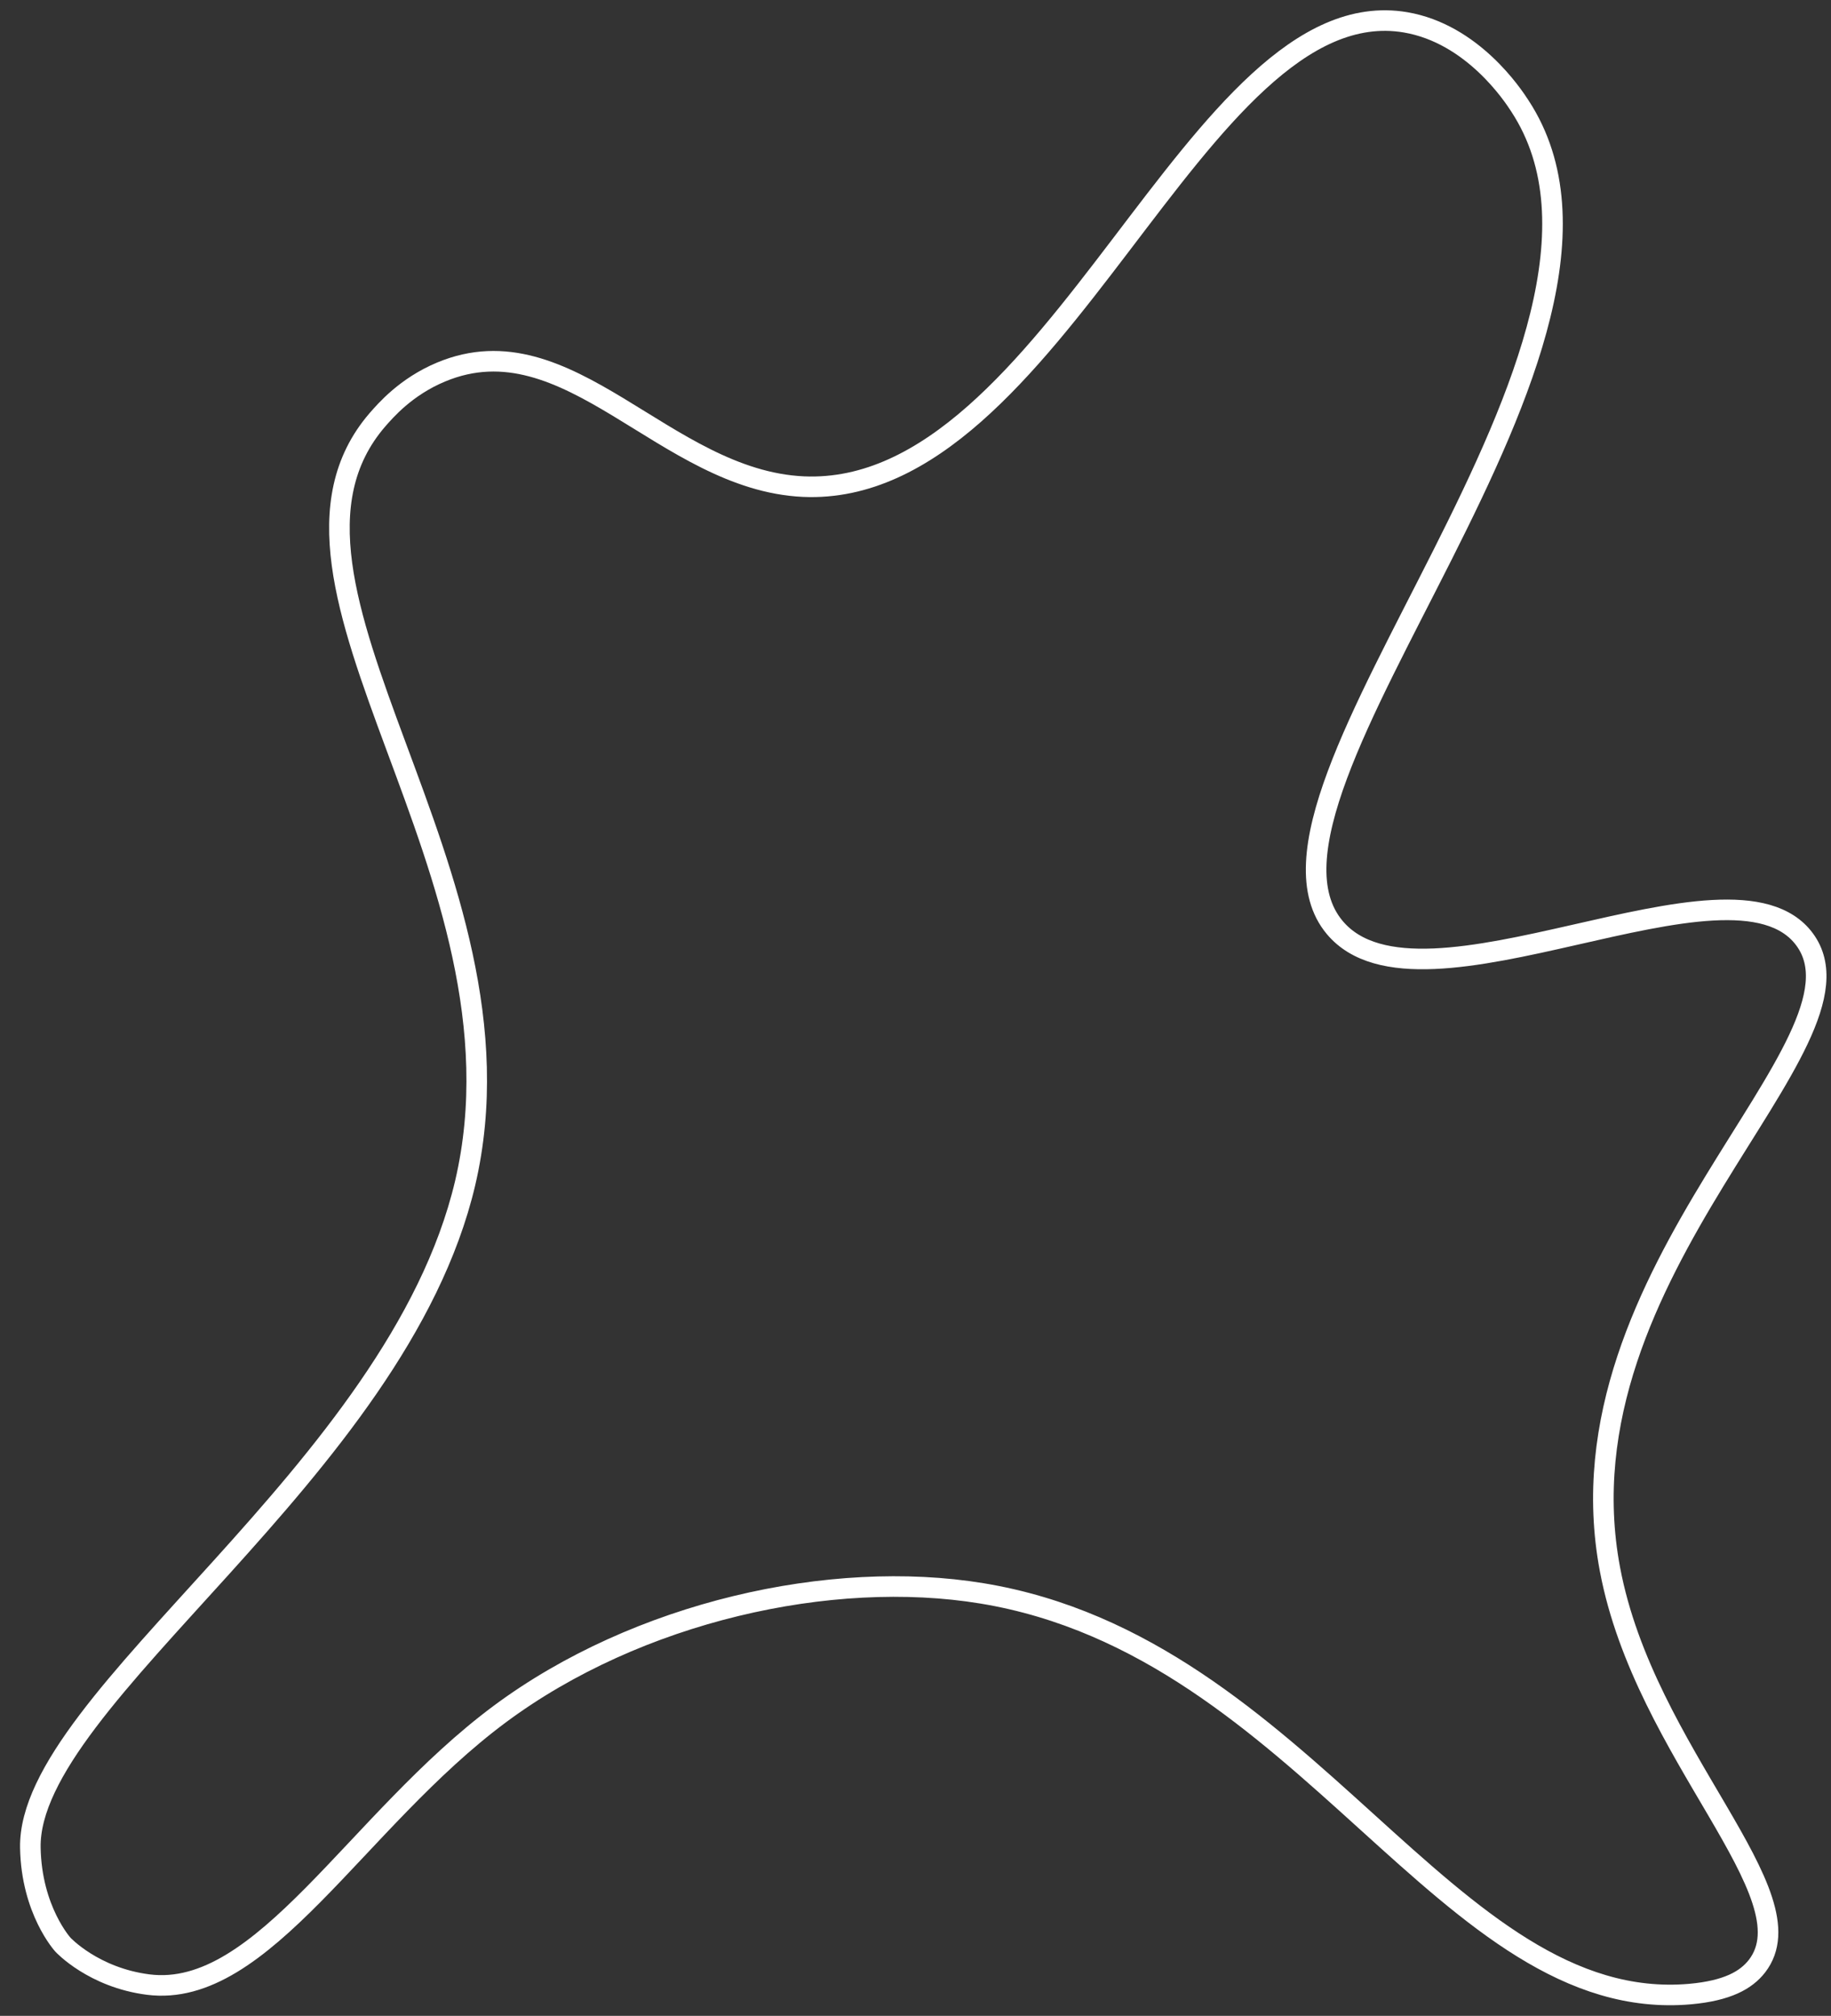 <?xml version="1.0" encoding="UTF-8"?> <svg xmlns="http://www.w3.org/2000/svg" width="89" height="98" viewBox="0 0 89 98" fill="none"><rect x="0" y="0" width="89" height="98" fill="#333333" stroke="none"/> <path d="M64.877 45.089C69.052 50.078 84.181 40.859 87.719 45.672C91.42 50.701 75.505 61.722 78.257 76.295C79.951 85.296 88.085 92.115 85.401 95.585C84.872 96.263 83.964 96.778 82.147 96.941C70.367 97.971 63.494 80.05 47.728 77.461C40.394 76.254 30.986 78.356 24.29 83.331C17.308 88.523 12.78 97.185 7.209 96.48C4.538 96.141 3.061 94.542 3.061 94.542C3.061 94.542 1.529 92.874 1.475 89.824C1.353 82.531 19.301 71.564 22.609 57.52C26.16 42.35 11.506 28.36 18.338 20.417C18.732 19.969 19.721 18.803 21.443 18.085C27.651 15.496 32.288 23.345 39.052 23.657C51.321 24.199 58.139 -0.636 68.32 1.086C71.573 1.641 73.539 4.624 73.878 5.152C81.415 16.675 59.332 38.473 64.877 45.089Z" stroke="white" stroke-miterlimit="10"></path> </svg> 